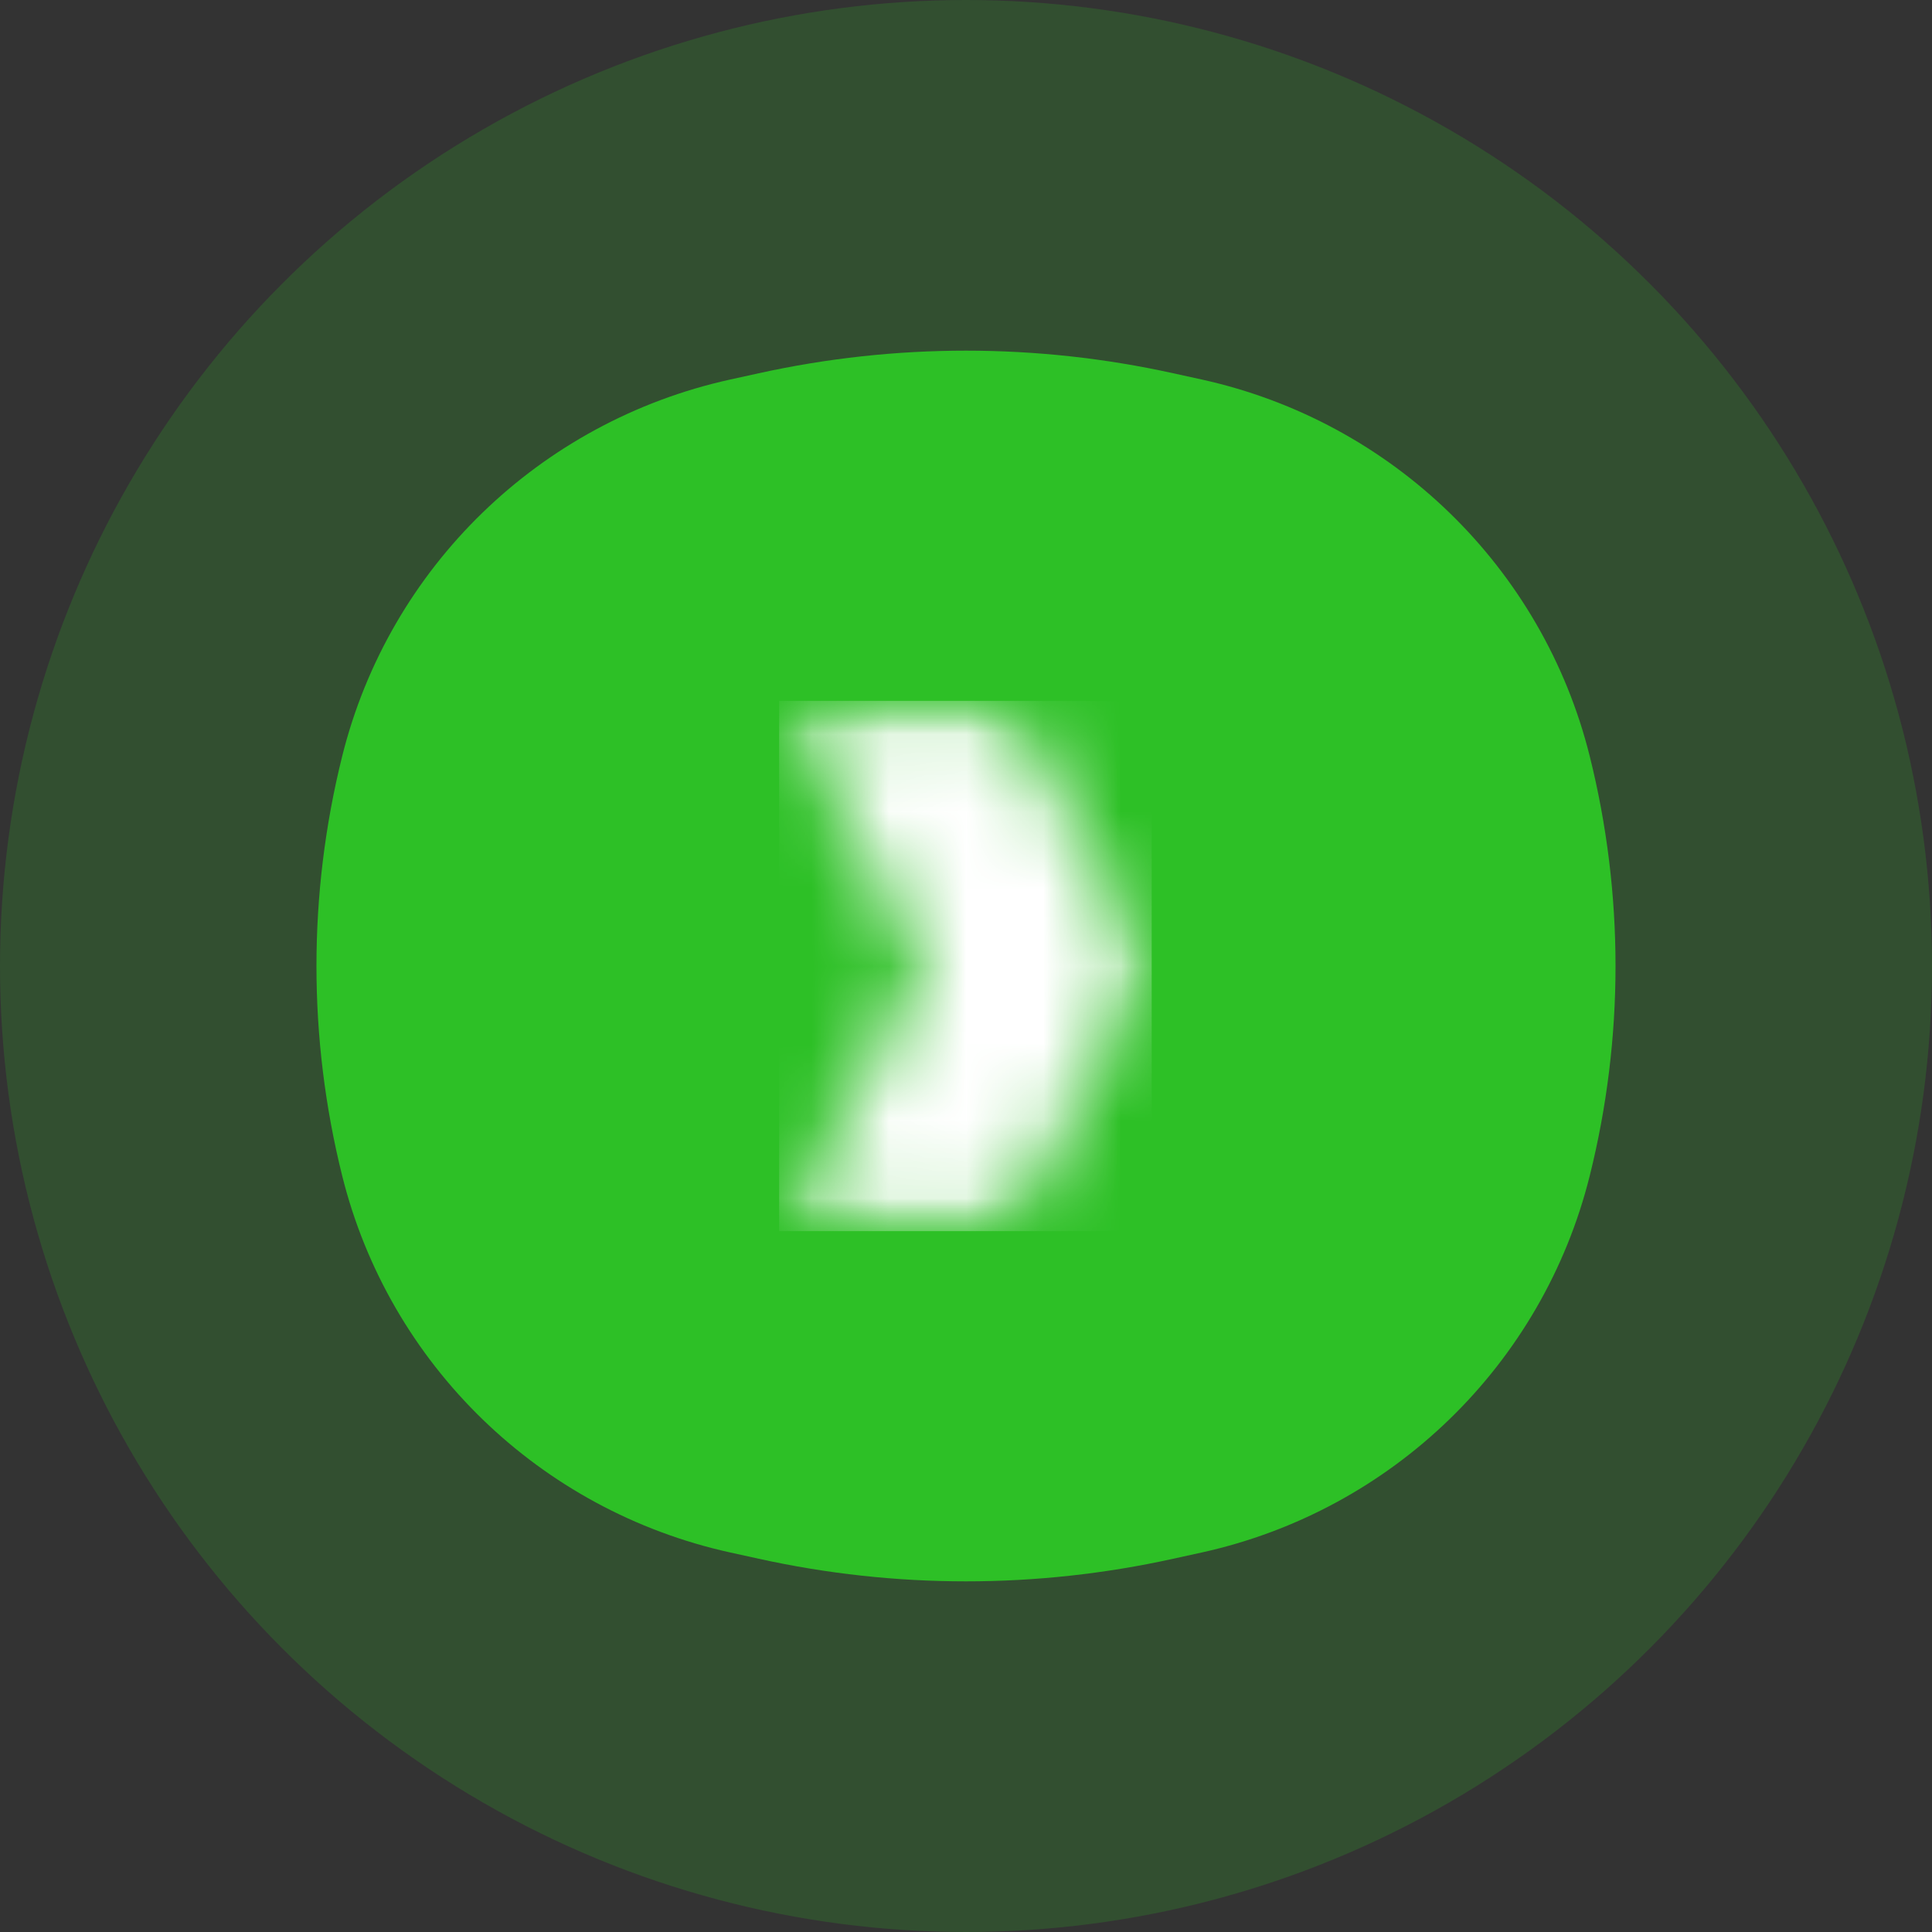 <svg xmlns="http://www.w3.org/2000/svg" width="25" height="25" viewBox="0 0 25 25" fill="none"><rect x="0" y="0" width="25" height="25" fill="#333333" stroke="none"/><circle cx="12.5" cy="12.5" r="12.5" fill="#2DC026" fill-opacity="0.2"></circle><path d="M11.75 10.442H11.963V11.736L11.604 11.607C11.414 11.538 11.247 11.323 11.247 11.037C11.247 10.664 11.515 10.442 11.75 10.442Z" fill="#2DC026"></path><path d="M13.037 14.558V13.264L13.395 13.393C13.586 13.463 13.753 13.677 13.753 13.963C13.753 14.337 13.485 14.558 13.25 14.558H13.037Z" fill="#2DC026"></path><path fill-rule="evenodd" clip-rule="evenodd" d="M9.818 4.83C11.585 4.44 13.415 4.44 15.181 4.83L15.551 4.911C18.017 5.455 19.962 7.343 20.571 9.785C21.016 11.568 21.016 13.432 20.571 15.215C19.962 17.657 18.017 19.545 15.551 20.089L15.181 20.17C13.415 20.56 11.585 20.56 9.818 20.17L9.449 20.089C6.982 19.545 5.037 17.657 4.428 15.215C3.984 13.432 3.984 11.568 4.428 9.785C5.037 7.343 6.982 5.455 9.449 4.911L9.818 4.83ZM13.037 8.934C13.037 8.639 12.797 8.4 12.5 8.4C12.203 8.4 11.963 8.639 11.963 8.934V9.372H11.75C10.836 9.372 10.172 10.162 10.172 11.037C10.172 11.724 10.578 12.373 11.237 12.612L11.963 12.875V14.558H11.903C11.584 14.558 11.247 14.262 11.247 13.797C11.247 13.501 11.006 13.262 10.71 13.262C10.413 13.262 10.172 13.501 10.172 13.797C10.172 14.763 10.904 15.628 11.903 15.628H11.963V16.066C11.963 16.361 12.203 16.601 12.5 16.601C12.797 16.601 13.037 16.361 13.037 16.066V15.628H13.25C14.164 15.628 14.827 14.838 14.827 13.963C14.827 13.276 14.421 12.627 13.762 12.388L13.037 12.126V10.442H13.097C13.416 10.442 13.753 10.738 13.753 11.204C13.753 11.499 13.994 11.738 14.29 11.738C14.587 11.738 14.827 11.499 14.827 11.204C14.827 10.237 14.096 9.372 13.097 9.372H13.037V8.934Z" fill="#2DC026"></path><circle cx="12.499" cy="12.501" r="5.072" fill="#2DC026"></circle><mask id="mask0_57_607" style="mask-type:luminance" maskUnits="userSpaceOnUse" x="10" y="9" width="5" height="7"><path d="M10.082 9.069H14.918V15.931H10.082V9.069Z" fill="white"></path></mask><g mask="url(#mask0_57_607)"><mask id="mask1_57_607" style="mask-type:luminance" maskUnits="userSpaceOnUse" x="10" y="9" width="5" height="7"><path d="M10.082 9.069H12.983L14.905 12.5L12.983 15.931H10.082L12.004 12.5L10.082 9.069Z" fill="white"></path></mask><g mask="url(#mask1_57_607)"><path d="M10.082 9.069H14.903V15.931H10.082V9.069Z" fill="white"></path></g></g></svg>